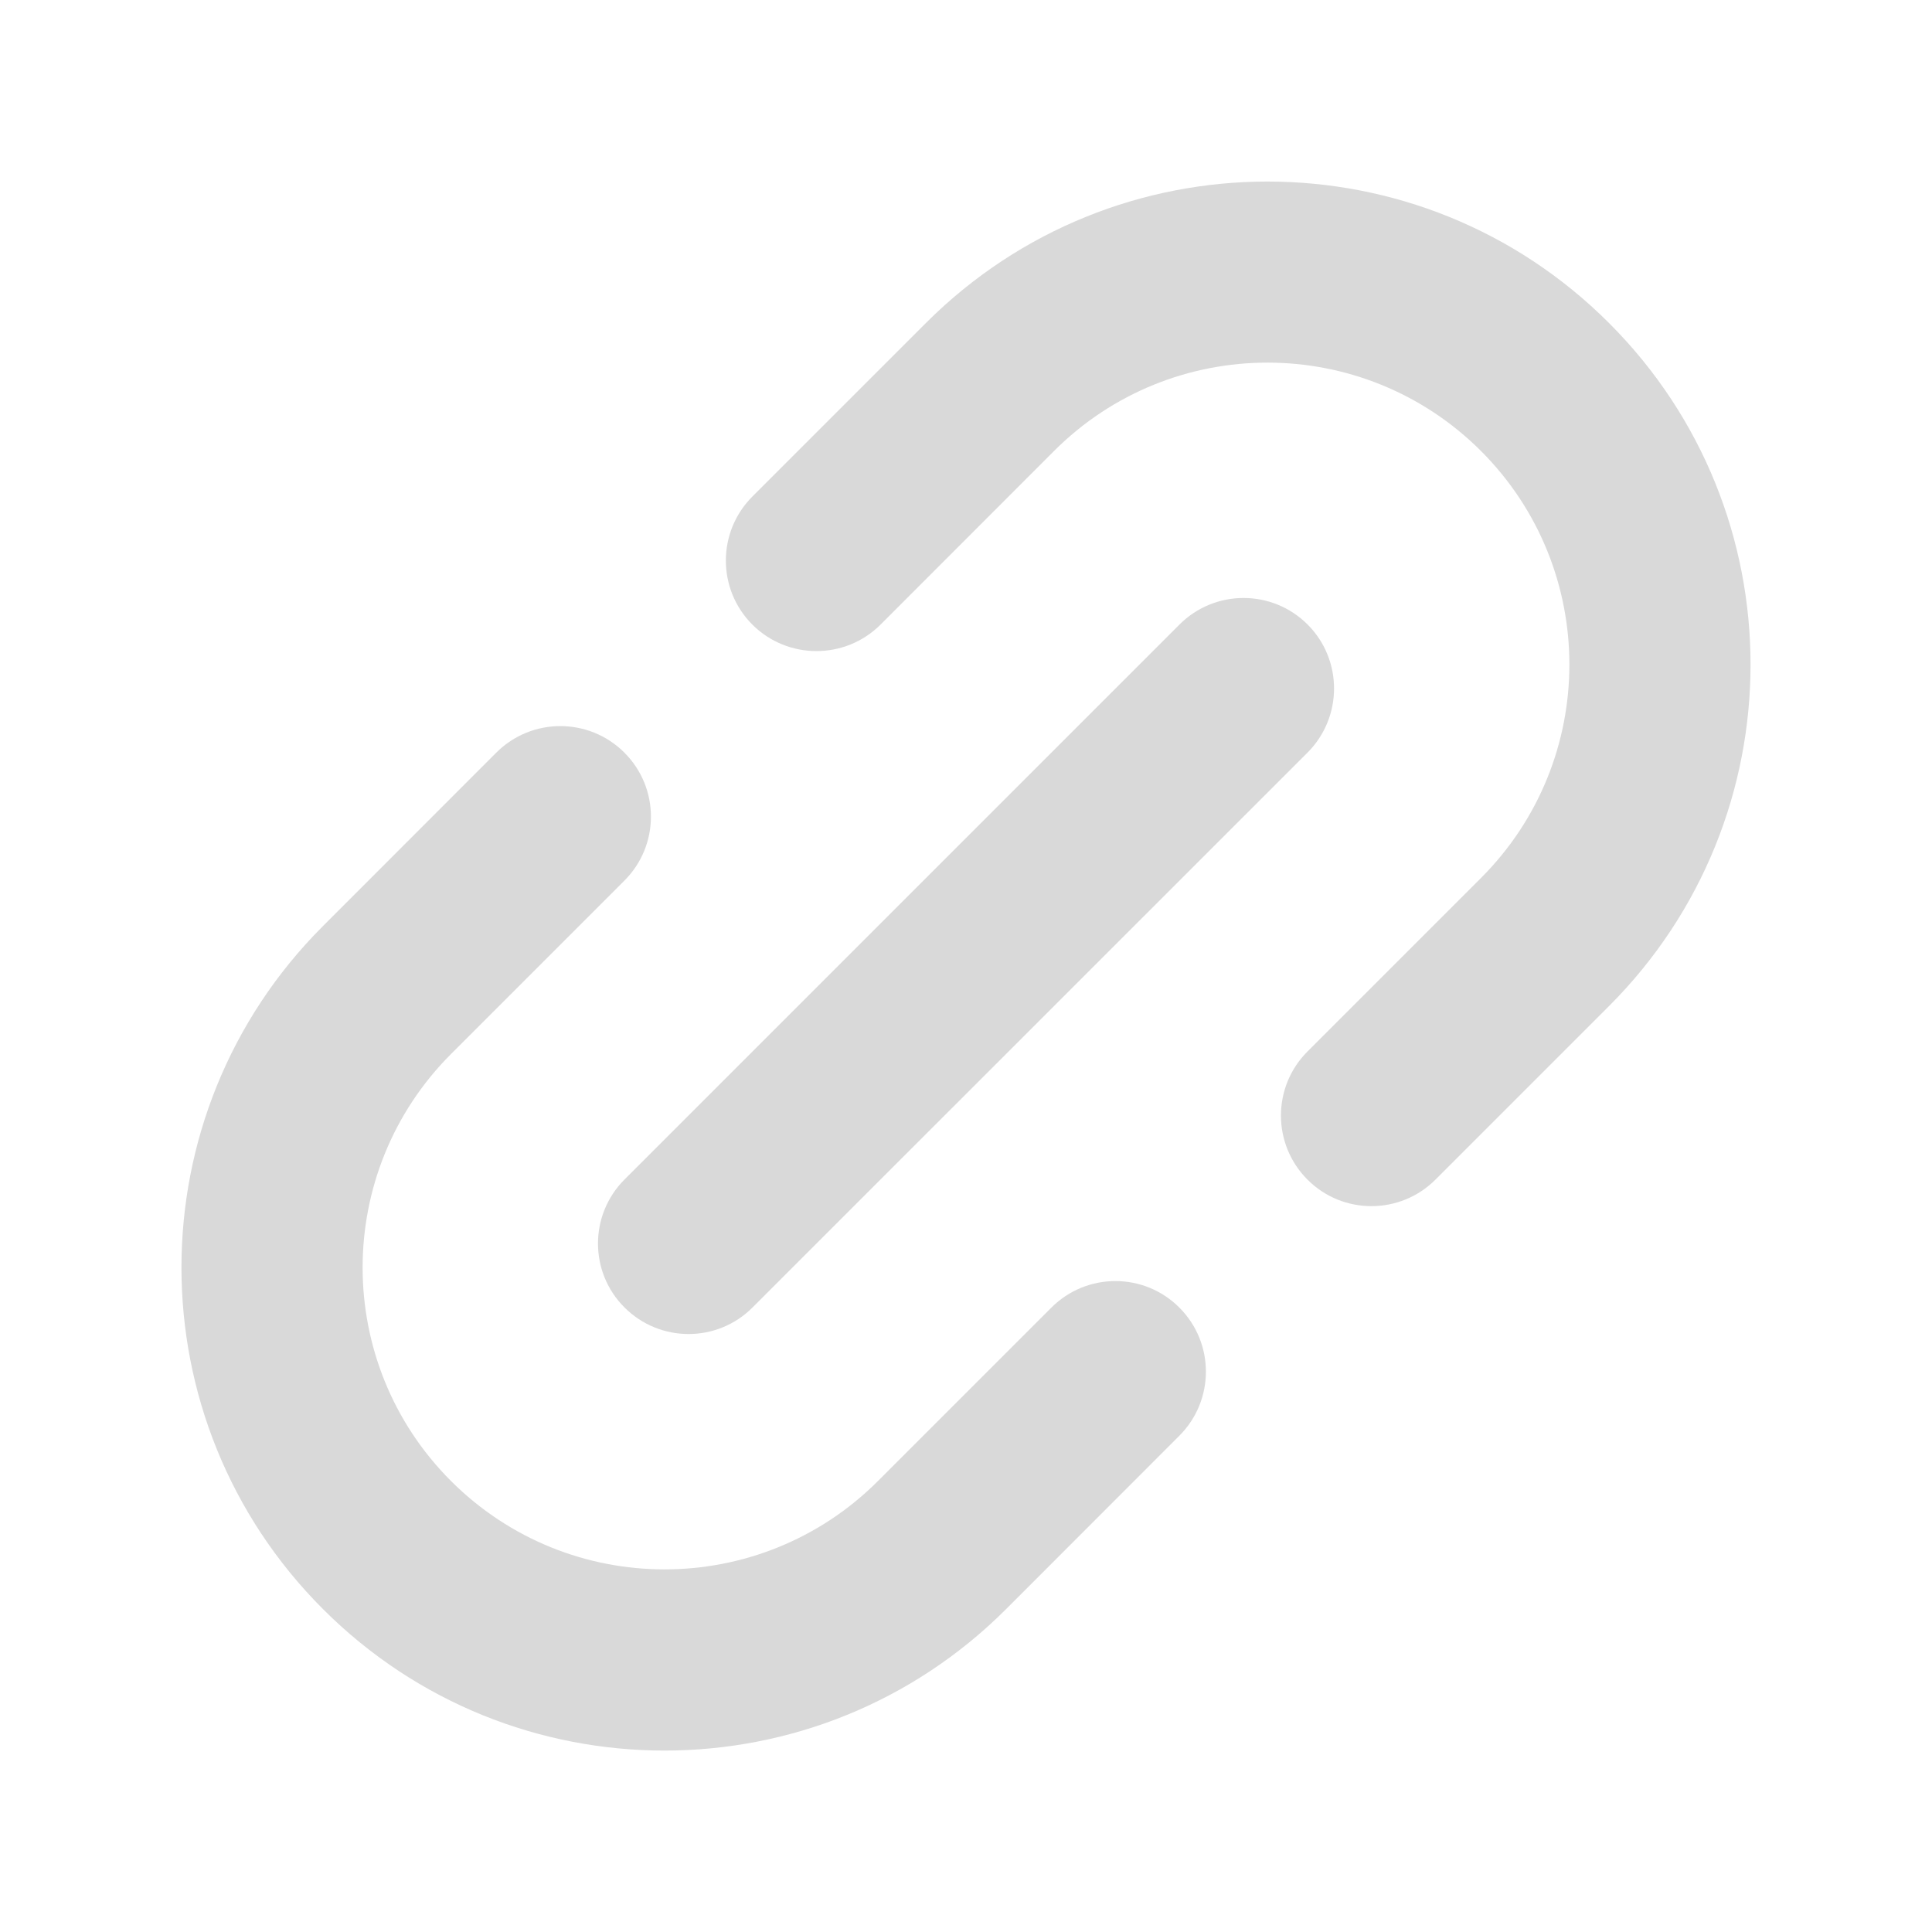 <svg width="16" height="16" viewBox="0 0 16 16" fill="none" xmlns="http://www.w3.org/2000/svg">
    <path
        d="M4.11 6.233C4.403 5.94 4.878 5.94 5.171 6.233C5.464 6.526 5.464 7 5.171 7.293L3.735 8.729C2.759 9.706 2.759 11.289 3.735 12.265C4.712 13.241 6.295 13.241 7.271 12.265L8.707 10.829C9 10.536 9.475 10.536 9.767 10.829C10.06 11.122 10.06 11.597 9.767 11.89L8.332 13.326C6.769 14.888 4.237 14.888 2.675 13.326C1.112 11.763 1.112 9.231 2.675 7.669L4.11 6.233Z"
        fill="#D9D9D9" />
    <path
        d="M10.828 8.708C10.535 9.001 10.535 9.476 10.828 9.769C11.12 10.062 11.595 10.062 11.888 9.769L13.325 8.332C14.888 6.769 14.888 4.237 13.325 2.675C11.763 1.113 9.231 1.113 7.668 2.675L6.231 4.112C5.938 4.405 5.938 4.88 6.231 5.173C6.524 5.465 6.999 5.465 7.292 5.173L8.729 3.735C9.705 2.759 11.288 2.759 12.265 3.735C13.241 4.712 13.241 6.295 12.265 7.271L10.828 8.708Z"
        fill="#D9D9D9" />
    <path
        d="M10.829 6.232C11.121 5.939 11.121 5.464 10.829 5.172C10.536 4.879 10.061 4.879 9.768 5.172L5.172 9.768C4.879 10.061 4.879 10.536 5.172 10.828C5.465 11.121 5.94 11.121 6.232 10.828L10.829 6.232Z"
        fill="#D9D9D9" />
</svg>